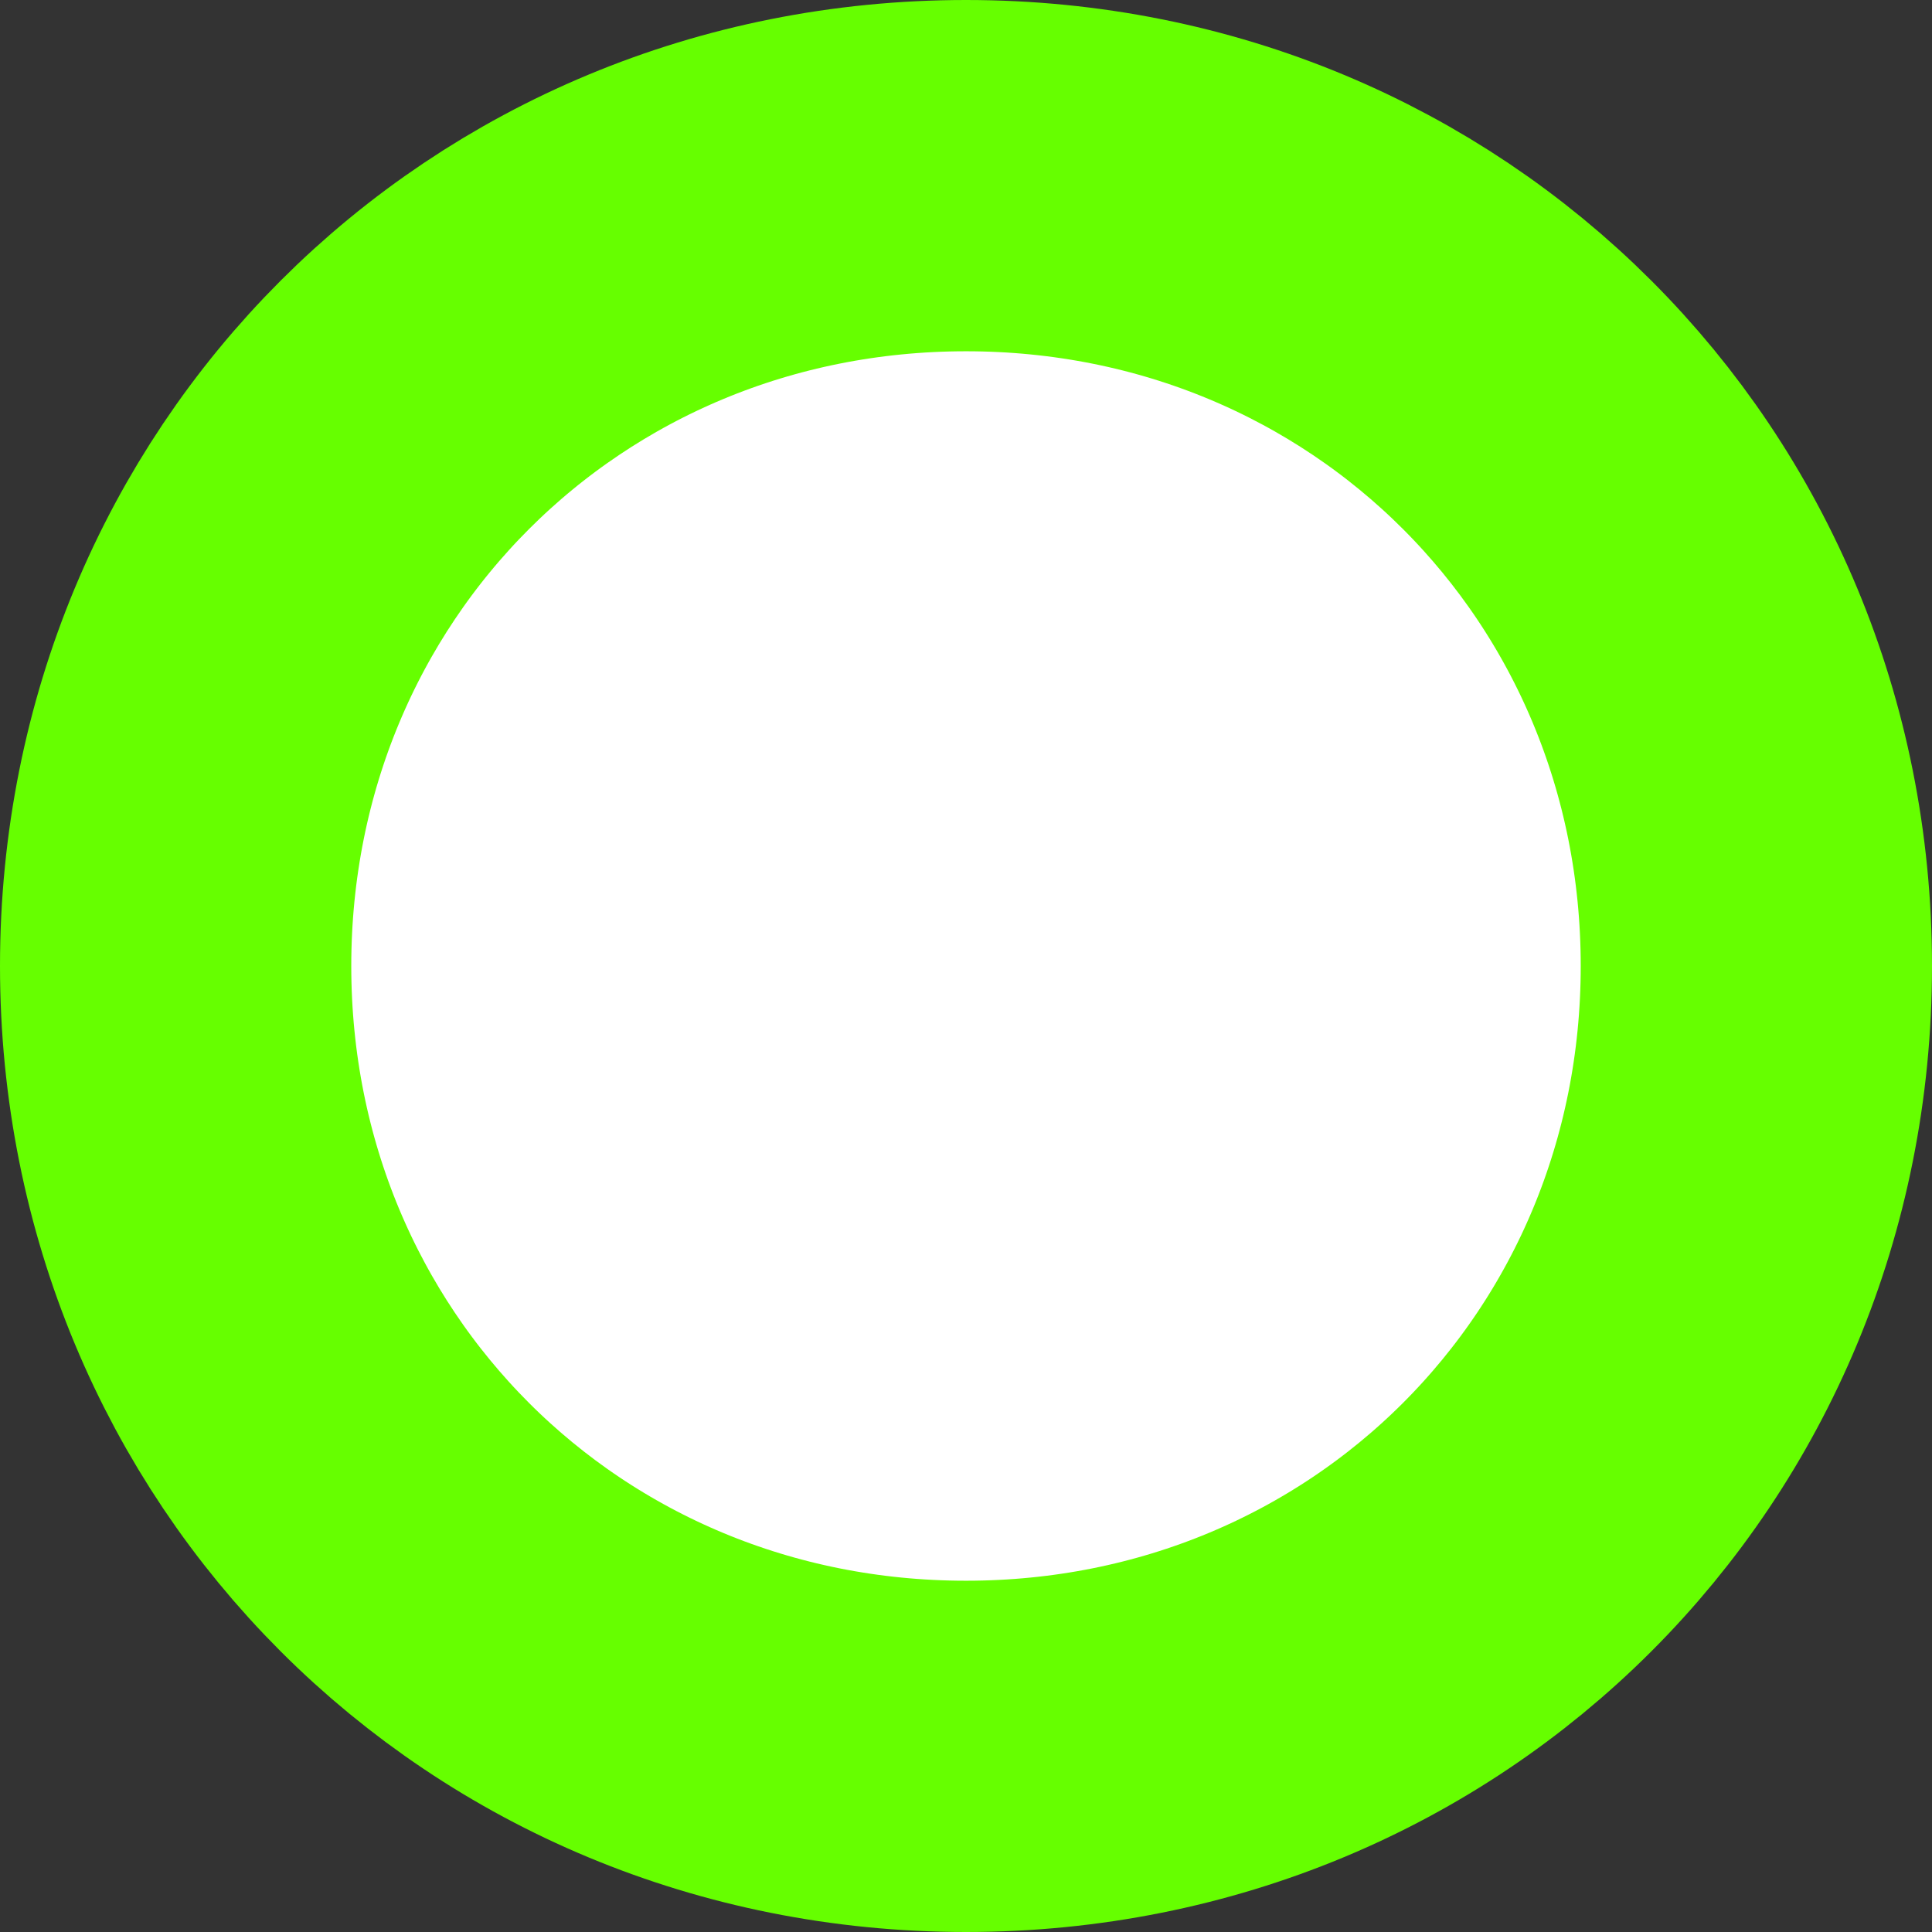 ﻿<?xml version="1.0" encoding="utf-8"?>
<svg version="1.1" xmlns:xlink="http://www.w3.org/1999/xlink" width="11px" height="11px" xmlns="http://www.w3.org/2000/svg">
  <rect width="100%" height="100%" fill="#333333" stroke="none"/>
  <g transform="matrix(1 0 0 1 -1594 -889 )">
    <path d="M 1599.5 890  C 1602.02 890  1604 891.98  1604 894.5  C 1604 897.02  1602.02 899  1599.5 899  C 1596.98 899  1595 897.02  1595 894.5  C 1595 891.98  1596.98 890  1599.5 890  Z " fill-rule="nonzero" fill="#ffffff" stroke="none" />
    <path d="M 1599.5 890  C 1602.02 890  1604 891.98  1604 894.5  C 1604 897.02  1602.02 899  1599.5 899  C 1596.98 899  1595 897.02  1595 894.5  C 1595 891.98  1596.98 890  1599.5 890  Z " stroke-width="2" stroke="#66ff00" fill="none" />
  </g>
</svg>